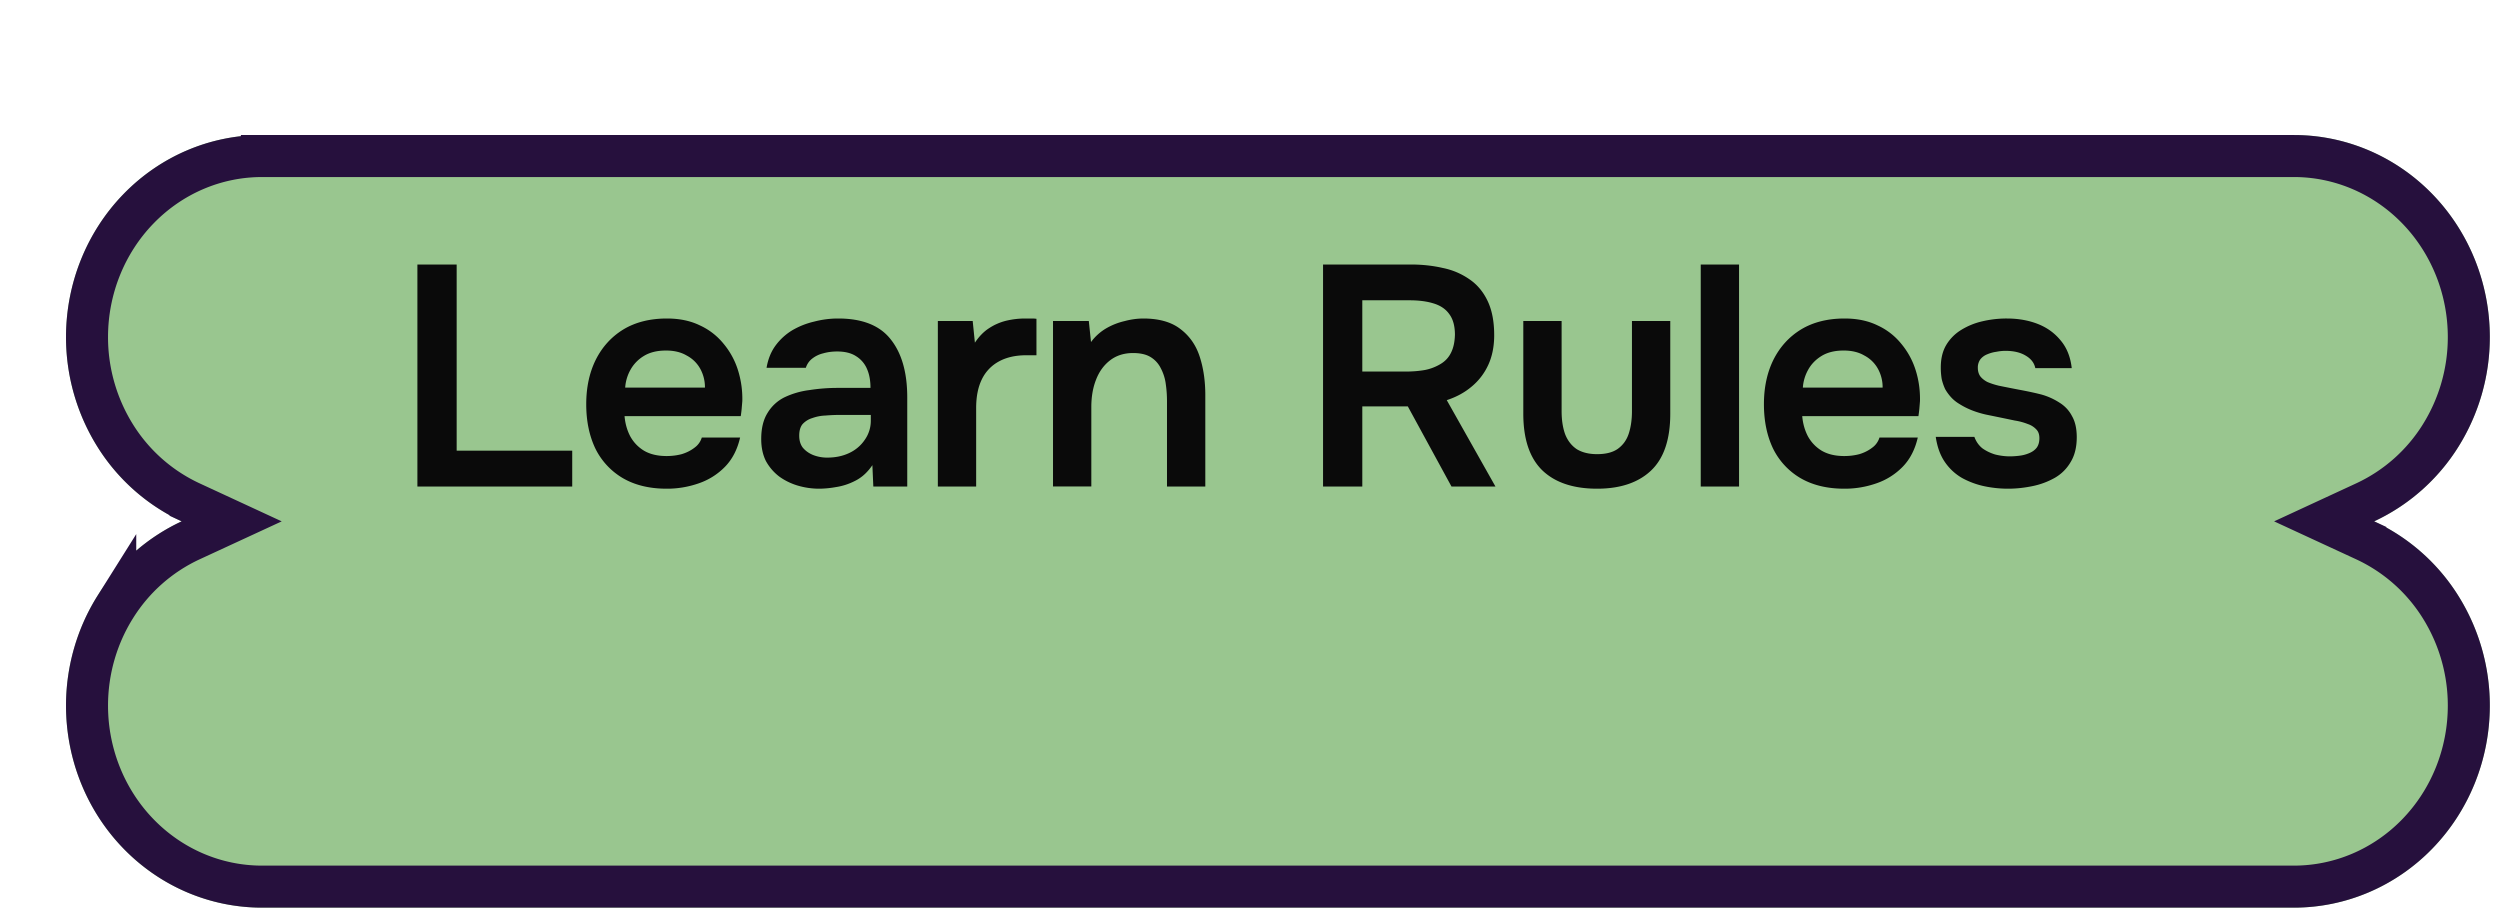 <svg xmlns="http://www.w3.org/2000/svg" width="225" height="82" fill="none"><g filter="url(#a)"><path fill="#99C68F" d="M218.142 18.181c0-4.822-1.857-9.446-5.163-12.856S205.189 0 200.513 0H17.629C12.953 0 8.47 1.915 5.163 5.325 1.857 8.735 0 13.36 0 18.181c0 3.505.983 6.936 2.83 9.879a17.793 17.793 0 0 0 7.58 6.707 17.793 17.793 0 0 0-7.58 6.707A18.596 18.596 0 0 0 0 51.355c0 4.821 1.857 9.446 5.163 12.855 3.306 3.41 7.79 5.325 12.466 5.325h182.884c4.676 0 9.16-1.915 12.466-5.325 3.306-3.41 5.163-8.034 5.163-12.856 0-3.505-.983-6.936-2.83-9.879a17.791 17.791 0 0 0-7.58-6.707 17.791 17.791 0 0 0 7.58-6.707 18.595 18.595 0 0 0 2.83-9.879Z"/><path stroke="#26103D" stroke-width="3.781" d="M17.629 1.89h182.885c4.155 0 8.152 1.702 11.108 4.75 2.958 3.051 4.63 7.202 4.63 11.54a16.71 16.71 0 0 1-2.541 8.875 15.909 15.909 0 0 1-6.773 5.997l-3.707 1.716 3.707 1.714a15.909 15.909 0 0 1 6.773 5.998 16.707 16.707 0 0 1 2.541 8.873c0 4.34-1.672 8.49-4.63 11.54-2.956 3.05-6.953 4.75-11.108 4.75H17.629c-4.155 0-8.152-1.7-11.108-4.75-2.959-3.05-4.63-7.2-4.63-11.54 0-3.153.883-6.235 2.54-8.873a15.905 15.905 0 0 1 6.773-5.998l3.707-1.714-3.707-1.716a15.905 15.905 0 0 1-6.773-5.997 16.706 16.706 0 0 1-2.54-8.874c0-4.34 1.671-8.49 4.63-11.54 2.956-3.05 6.953-4.75 11.108-4.75Z"/></g><path fill="#0A0A0A" d="M37.566 43.785v-19.98H41.1v16.758h10.4v3.222H37.566Zm22.43.198c-1.544 0-2.863-.32-3.956-.96a6.317 6.317 0 0 1-2.459-2.658c-.546-1.149-.82-2.477-.82-3.984 0-1.508.283-2.836.849-3.985.584-1.169 1.413-2.082 2.487-2.742 1.093-.66 2.402-.989 3.928-.989 1.13 0 2.12.207 2.968.622a5.896 5.896 0 0 1 2.12 1.64 6.945 6.945 0 0 1 1.3 2.373 8.61 8.61 0 0 1 .395 2.798l-.057.678c-.018.207-.047.434-.084.678H56.21c.056.66.226 1.263.509 1.81.301.546.715.979 1.243 1.3.546.32 1.225.48 2.035.48.47 0 .923-.057 1.356-.17.434-.132.81-.32 1.13-.565a1.75 1.75 0 0 0 .68-.933h3.447c-.245 1.074-.697 1.95-1.356 2.629a6.005 6.005 0 0 1-2.374 1.497 8.585 8.585 0 0 1-2.883.481Zm-3.73-9.1h7.179a3.44 3.44 0 0 0-.424-1.696A2.952 2.952 0 0 0 61.806 32c-.509-.301-1.13-.452-1.866-.452-.79 0-1.45.16-1.978.48a3.34 3.34 0 0 0-1.215 1.244 3.802 3.802 0 0 0-.48 1.61Zm17.5 9.1a6.787 6.787 0 0 1-1.978-.283 5.508 5.508 0 0 1-1.667-.82 4.423 4.423 0 0 1-1.187-1.384c-.283-.565-.424-1.225-.424-1.978 0-.961.188-1.743.565-2.346a3.676 3.676 0 0 1 1.526-1.413 7.356 7.356 0 0 1 2.233-.65 16.535 16.535 0 0 1 2.6-.198h2.91c0-.66-.103-1.225-.31-1.696a2.472 2.472 0 0 0-.99-1.159c-.432-.282-.998-.423-1.695-.423-.452 0-.876.056-1.272.17a2.551 2.551 0 0 0-.989.48c-.263.207-.452.48-.565.82H68.99c.132-.773.396-1.433.792-1.98a5.241 5.241 0 0 1 1.498-1.384 7.014 7.014 0 0 1 1.978-.791 8.513 8.513 0 0 1 2.176-.283c2.167 0 3.74.622 4.72 1.865.998 1.244 1.498 2.987 1.498 5.229v8.026h-3.053l-.085-1.922c-.433.641-.951 1.112-1.554 1.413a5.584 5.584 0 0 1-1.752.566 8.993 8.993 0 0 1-1.442.141Zm.679-2.798c.754 0 1.422-.141 2.006-.424a3.411 3.411 0 0 0 1.385-1.187 2.969 2.969 0 0 0 .537-1.752v-.48H75.66c-.452 0-.904.018-1.356.056a3.91 3.91 0 0 0-1.188.226 1.97 1.97 0 0 0-.876.537c-.207.245-.31.594-.31 1.046 0 .452.113.82.339 1.102.245.283.555.5.932.65.396.15.81.226 1.244.226Zm9.961 2.6V28.891h3.137l.198 1.95c.377-.565.801-.998 1.272-1.3a4.945 4.945 0 0 1 1.554-.678 7.44 7.44 0 0 1 1.696-.198h.565c.189 0 .34.01.453.028v3.279h-.905c-.98 0-1.809.188-2.487.565a3.606 3.606 0 0 0-1.526 1.61c-.34.698-.509 1.555-.509 2.573v7.065h-3.448Zm10.365 0V28.891h3.222l.198 1.894a4.55 4.55 0 0 1 1.385-1.244 6.01 6.01 0 0 1 1.667-.65 6.583 6.583 0 0 1 1.639-.226c1.413 0 2.525.311 3.335.933.829.622 1.413 1.45 1.752 2.487.34 1.036.509 2.195.509 3.476v8.224h-3.448v-7.659c0-.546-.038-1.074-.113-1.582a4.145 4.145 0 0 0-.452-1.413 2.412 2.412 0 0 0-.904-.99c-.396-.245-.924-.367-1.583-.367-.81 0-1.498.217-2.063.65-.565.433-.99 1.017-1.272 1.752-.283.716-.424 1.536-.424 2.459v7.15h-3.448Zm24.303 0v-19.98h7.885c1.018 0 1.979.103 2.883.31a6.396 6.396 0 0 1 2.402 1.017c.697.471 1.244 1.121 1.639 1.95.396.83.594 1.856.594 3.081 0 1.017-.179 1.912-.537 2.685a5.464 5.464 0 0 1-1.498 1.95c-.622.527-1.366.933-2.233 1.215l4.381 7.772h-3.957l-3.928-7.207h-4.098v7.207h-3.533Zm3.533-10.344h3.872c.64 0 1.224-.047 1.752-.14a4.34 4.34 0 0 0 1.413-.538c.415-.245.726-.575.933-.99.226-.432.348-.979.367-1.638 0-.792-.169-1.413-.509-1.866-.32-.452-.791-.772-1.413-.96-.603-.189-1.328-.283-2.176-.283h-4.239v6.415Zm21.132 10.542c-2.148 0-3.797-.556-4.946-1.667-1.131-1.112-1.696-2.808-1.696-5.088v-8.337h3.448v8.111c0 .792.104 1.48.311 2.063.226.585.575 1.037 1.046 1.357.489.302 1.102.452 1.837.452.791 0 1.413-.16 1.865-.48.471-.34.801-.801.989-1.385.188-.584.283-1.253.283-2.007v-8.11h3.448v8.336c0 2.337-.585 4.051-1.753 5.144-1.149 1.074-2.76 1.611-4.832 1.611Zm9.327-.198v-19.98h3.448v19.98h-3.448Zm12.922.198c-1.545 0-2.864-.32-3.957-.96a6.314 6.314 0 0 1-2.458-2.658c-.547-1.149-.82-2.477-.82-3.984 0-1.508.283-2.836.848-3.985.584-1.169 1.413-2.082 2.487-2.742 1.093-.66 2.402-.989 3.928-.989 1.131 0 2.12.207 2.968.622a5.89 5.89 0 0 1 2.119 1.64 6.937 6.937 0 0 1 1.3 2.373c.283.886.415 1.818.396 2.798l-.056.678a11.72 11.72 0 0 1-.085.678h-10.457c.056.66.226 1.263.509 1.81.301.546.716.979 1.243 1.3.547.32 1.225.48 2.035.48.471 0 .923-.057 1.357-.17.433-.132.81-.32 1.13-.565a1.75 1.75 0 0 0 .678-.933h3.448c-.245 1.074-.697 1.95-1.356 2.629a6.011 6.011 0 0 1-2.374 1.497 8.585 8.585 0 0 1-2.883.481Zm-3.731-9.1h7.179a3.43 3.43 0 0 0-.424-1.696A2.957 2.957 0 0 0 167.797 32c-.509-.301-1.131-.452-1.866-.452-.791 0-1.45.16-1.978.48-.527.32-.932.735-1.215 1.244a3.801 3.801 0 0 0-.481 1.61Zm18.462 9.1c-.716 0-1.432-.075-2.148-.226a7.365 7.365 0 0 1-1.979-.735 4.734 4.734 0 0 1-1.554-1.441c-.415-.603-.688-1.357-.82-2.261h3.477c.15.414.386.754.706 1.017.339.245.725.434 1.159.566.452.113.895.169 1.328.169.264 0 .547-.019.848-.056a3.15 3.15 0 0 0 .876-.227c.283-.113.509-.273.678-.48.17-.226.255-.518.255-.876 0-.34-.094-.603-.283-.791a1.83 1.83 0 0 0-.763-.48 5.38 5.38 0 0 0-1.159-.312c-.81-.17-1.677-.348-2.6-.537-.923-.207-1.724-.527-2.402-.96a3.257 3.257 0 0 1-.735-.594 4.106 4.106 0 0 1-.537-.735 4.685 4.685 0 0 1-.311-.904 6.082 6.082 0 0 1-.084-1.046c0-.791.16-1.46.48-2.007a3.983 3.983 0 0 1 1.328-1.356 6.265 6.265 0 0 1 1.922-.791 9.534 9.534 0 0 1 2.205-.255c1.017 0 1.94.16 2.769.48.829.32 1.517.81 2.063 1.47.565.66.905 1.498 1.018 2.515h-3.279c-.094-.47-.386-.847-.876-1.13-.471-.283-1.074-.424-1.809-.424-.263 0-.537.028-.819.085a3.117 3.117 0 0 0-.82.226 1.47 1.47 0 0 0-.621.452 1.26 1.26 0 0 0-.227.763c0 .283.066.528.198.735.151.207.368.386.65.537.302.132.65.245 1.046.34.641.131 1.309.263 2.007.395.697.132 1.3.264 1.808.395a5.87 5.87 0 0 1 1.639.735c.49.302.867.707 1.131 1.216.283.49.424 1.12.424 1.893 0 .904-.189 1.658-.565 2.261a3.844 3.844 0 0 1-1.442 1.413 6.882 6.882 0 0 1-2.006.735c-.735.15-1.46.226-2.176.226Z"/><defs><filter id="a" width="224.084" height="81.688" x="0" y="0" color-interpolation-filters="sRGB" filterUnits="userSpaceOnUse"><feFlood flood-opacity="0" result="BackgroundImageFix"/><feColorMatrix in="SourceAlpha" result="hardAlpha" values="0 0 0 0 0 0 0 0 0 0 0 0 0 0 0 0 0 0 127 0"/><feOffset dx="5.941" dy="12.153"/><feComposite in2="hardAlpha" operator="out"/><feColorMatrix values="0 0 0 0 0.42 0 0 0 0 0.604 0 0 0 0 0.38 0 0 0 1 0"/><feBlend in2="BackgroundImageFix" result="effect1_dropShadow_992_11891"/><feBlend in="SourceGraphic" in2="effect1_dropShadow_992_11891" result="shape"/></filter></defs></svg>